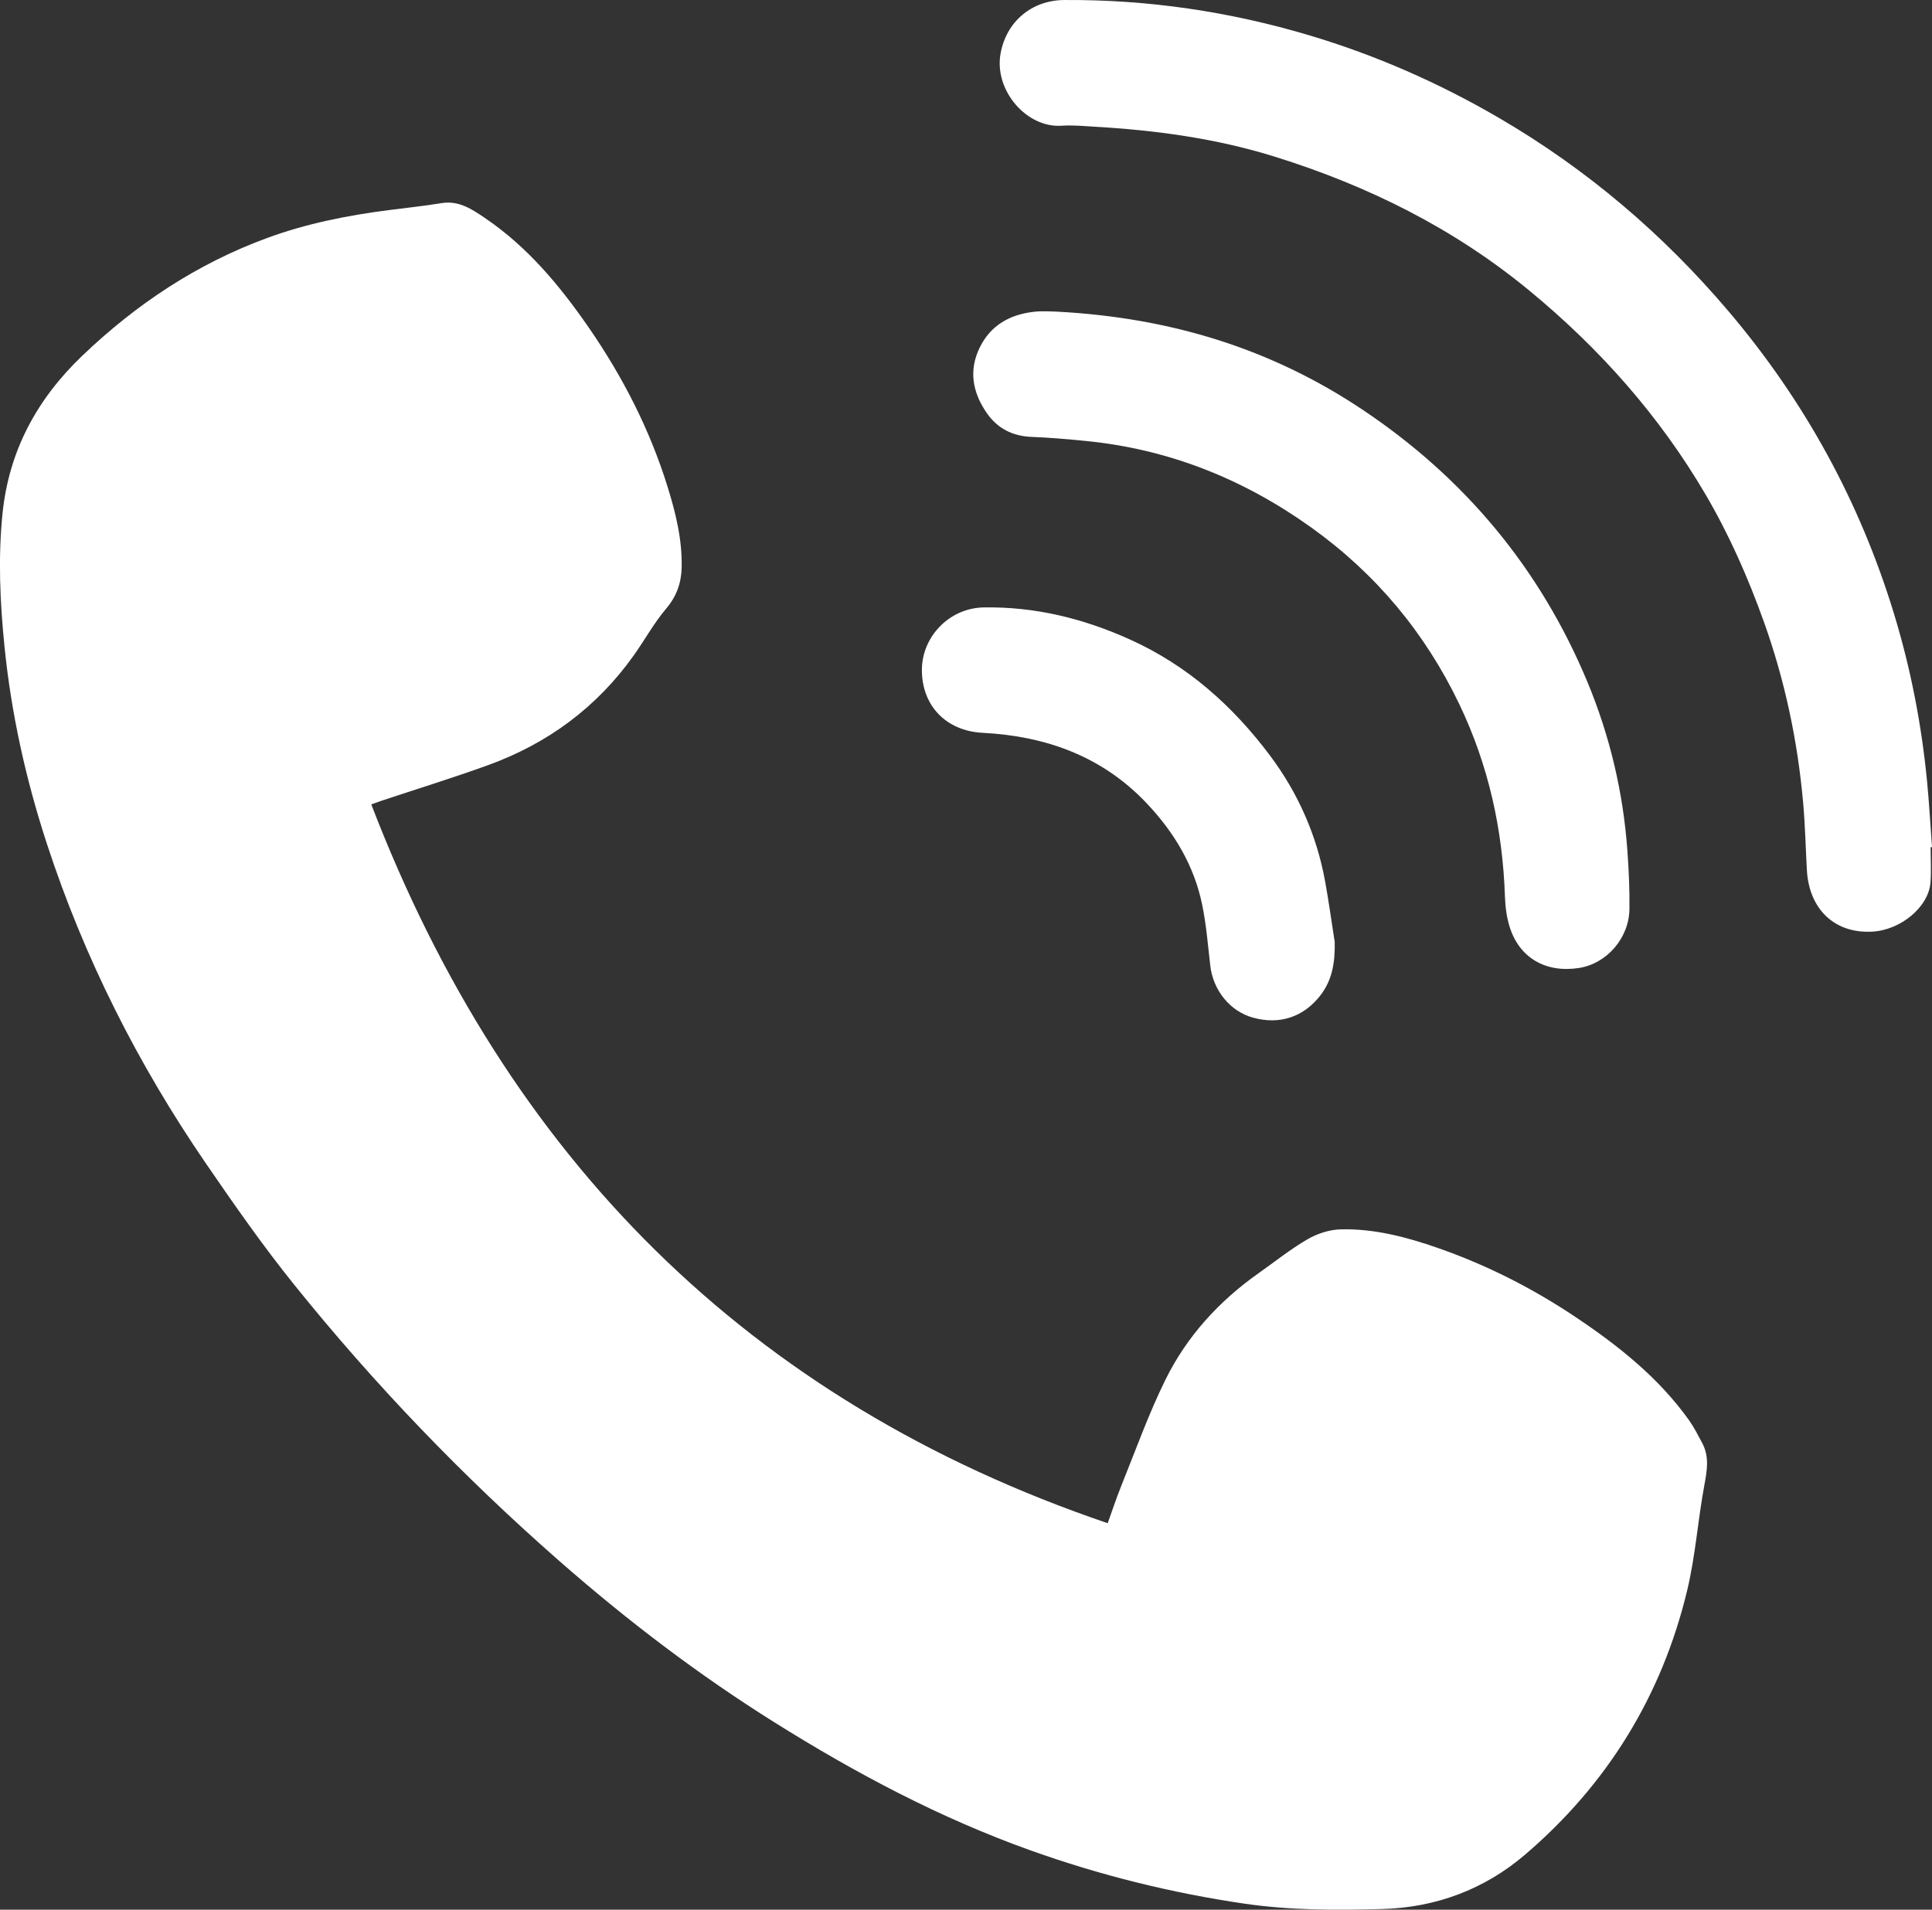 <?xml version="1.0" encoding="UTF-8"?>
<svg id="_图层_2" data-name="图层 2" xmlns="http://www.w3.org/2000/svg" viewBox="0 0 1065.9 1053.79">
  <rect x="0" y="0" width="1065.9" height="1053.79" fill="#333333" stroke="none"/>
  <defs>
    <style>
      .cls-1 {
        fill: #fff;
        stroke-width: 0px;
      }
    </style>
  </defs>
  <g id="_图层_1-2" data-name="图层 1">
    <g>
      <path class="cls-1" d="m204.84,443.87c74.77,194.68,207.68,329.1,406.29,396.66,2.32-6.44,4.68-13.68,7.53-20.73,7.91-19.57,15.01-39.56,24.32-58.44,11.8-23.93,29.52-43.36,51.41-58.81,8.96-6.33,17.57-13.25,27.02-18.73,5.39-3.12,12.11-5.3,18.29-5.45,18.5-.45,36.21,4.21,53.63,10.29,27.05,9.44,52.37,22.31,76.09,38.21,23.59,15.82,45.75,33.41,62.45,56.85,2.78,3.91,4.96,8.26,7.23,12.51,4.04,7.53,2.72,15.15,1.22,23.22-3.58,19.28-4.92,39.05-9.47,58.06-13.96,58.28-44.16,107.27-89.66,146.08-22.15,18.89-48.91,29-78.38,29.82-25.47.71-50.96.76-76.31-2.96-40.3-5.91-79.55-15.66-117.96-29.39-50-17.87-96.47-42.58-141.27-70.65-41.99-26.3-81.26-56.23-118.54-88.91-53.25-46.68-102.13-97.54-146.47-152.65-17.3-21.5-33.15-44.23-48.77-67.02-37.37-54.53-66.95-113.08-87.53-175.95-11.62-35.5-19.72-71.84-23.48-109.12-2.47-24.44-3.58-48.87-1.1-73.31,3.51-34.58,18.89-63.11,44-87.14,29.79-28.5,63.27-50.76,102.02-64.99,21.69-7.97,44.16-12.44,67-15.37,9.73-1.25,19.5-2.28,29.18-3.86,9.55-1.56,16.72,3.31,23.88,8.15,23.56,15.95,41.39,37.37,57.38,60.54,18.75,27.17,33.66,56.24,43.46,87.81,4.5,14.48,8.13,29.2,7.78,44.54-.2,8.53-2.76,15.9-8.57,22.74-6.73,7.94-11.8,17.27-17.87,25.8-20.43,28.71-47.58,48.7-80.56,60.62-19.4,7.01-39.13,13.1-58.71,19.61-1.68.56-3.34,1.19-5.53,1.97Z"/>
      <path class="cls-1" d="m1065.14,467.47c0,6.49.4,13.01-.08,19.46-1.02,13.54-16.34,26.28-32.11,27.16-20.64,1.15-34.86-12.23-36.08-33.96-.7-12.47-.96-24.98-2.08-37.41-3.06-34.1-10.09-67.32-21.66-99.66-8.73-24.38-19.1-47.93-32.17-70.22-25.45-43.41-58.33-80.43-97.13-112.42-41.74-34.43-89.09-57.91-140.48-73.95-32.5-10.14-65.87-14.62-99.7-16.57-5.98-.35-12.02-.93-17.97-.52-19.17,1.32-37.42-19.44-33.63-39.99C555.27,11.94,569.15.13,587.12.01c46.12-.32,91.28,6.36,135.4,19.53,36.63,10.94,71.45,26.26,104.52,45.55,48.53,28.31,90.66,64.23,126.89,107.01,41.61,49.13,72.03,104.54,90.88,166.17,9.32,30.46,15.37,61.61,18.41,93.32,1.14,11.92,1.8,23.89,2.68,35.84-.25.01-.51.02-.76.03Z"/>
      <path class="cls-1" d="m583.24,171.98c62.48,3.3,117.95,20.4,168.1,53.84,56.54,37.7,98.35,87.79,124.45,150.49,12.39,29.78,19.78,61.1,22.08,93.41.76,10.61,1.23,21.28,1.1,31.91-.19,16.08-12.58,30.16-27.86,32.52-18.33,2.83-32.88-5.58-38.23-22.7-1.66-5.3-2.4-11.05-2.59-16.62-1.24-37.07-9.06-72.55-25.1-106.08-18.91-39.54-46.09-72.14-81.79-97.69-37.48-26.82-78.85-43.34-124.85-47.78-9.77-.94-19.56-1.83-29.36-2.19-10.65-.39-19.04-4.77-24.93-13.38-7.62-11.15-9.95-23.18-3.77-35.87,6.03-12.38,16.62-18.24,29.79-19.78,5.09-.59,10.32-.1,12.97-.1Z"/>
      <path class="cls-1" d="m736.38,519.77c.18,10.9-1.13,20.94-8.18,29.85-9.15,11.56-22.21,16.01-36.92,11.93-12.66-3.52-21.99-15.03-23.57-28.74-1.3-11.23-2.19-22.57-4.47-33.62-4.45-21.58-15.43-39.85-30.47-55.79-24.62-26.09-55.71-37.21-90.73-39.03-20.06-1.04-33.57-14.99-33.42-34.92.14-18.38,15.33-33.96,34.11-34.27,28.27-.47,54.95,6.07,80.74,17.73,31.73,14.33,56.71,36.67,77.2,64.01,15.4,20.55,25.75,43.89,30.4,69.39,2.02,11.11,3.55,22.31,5.3,33.46Z"/>
    </g>
  </g>
</svg>